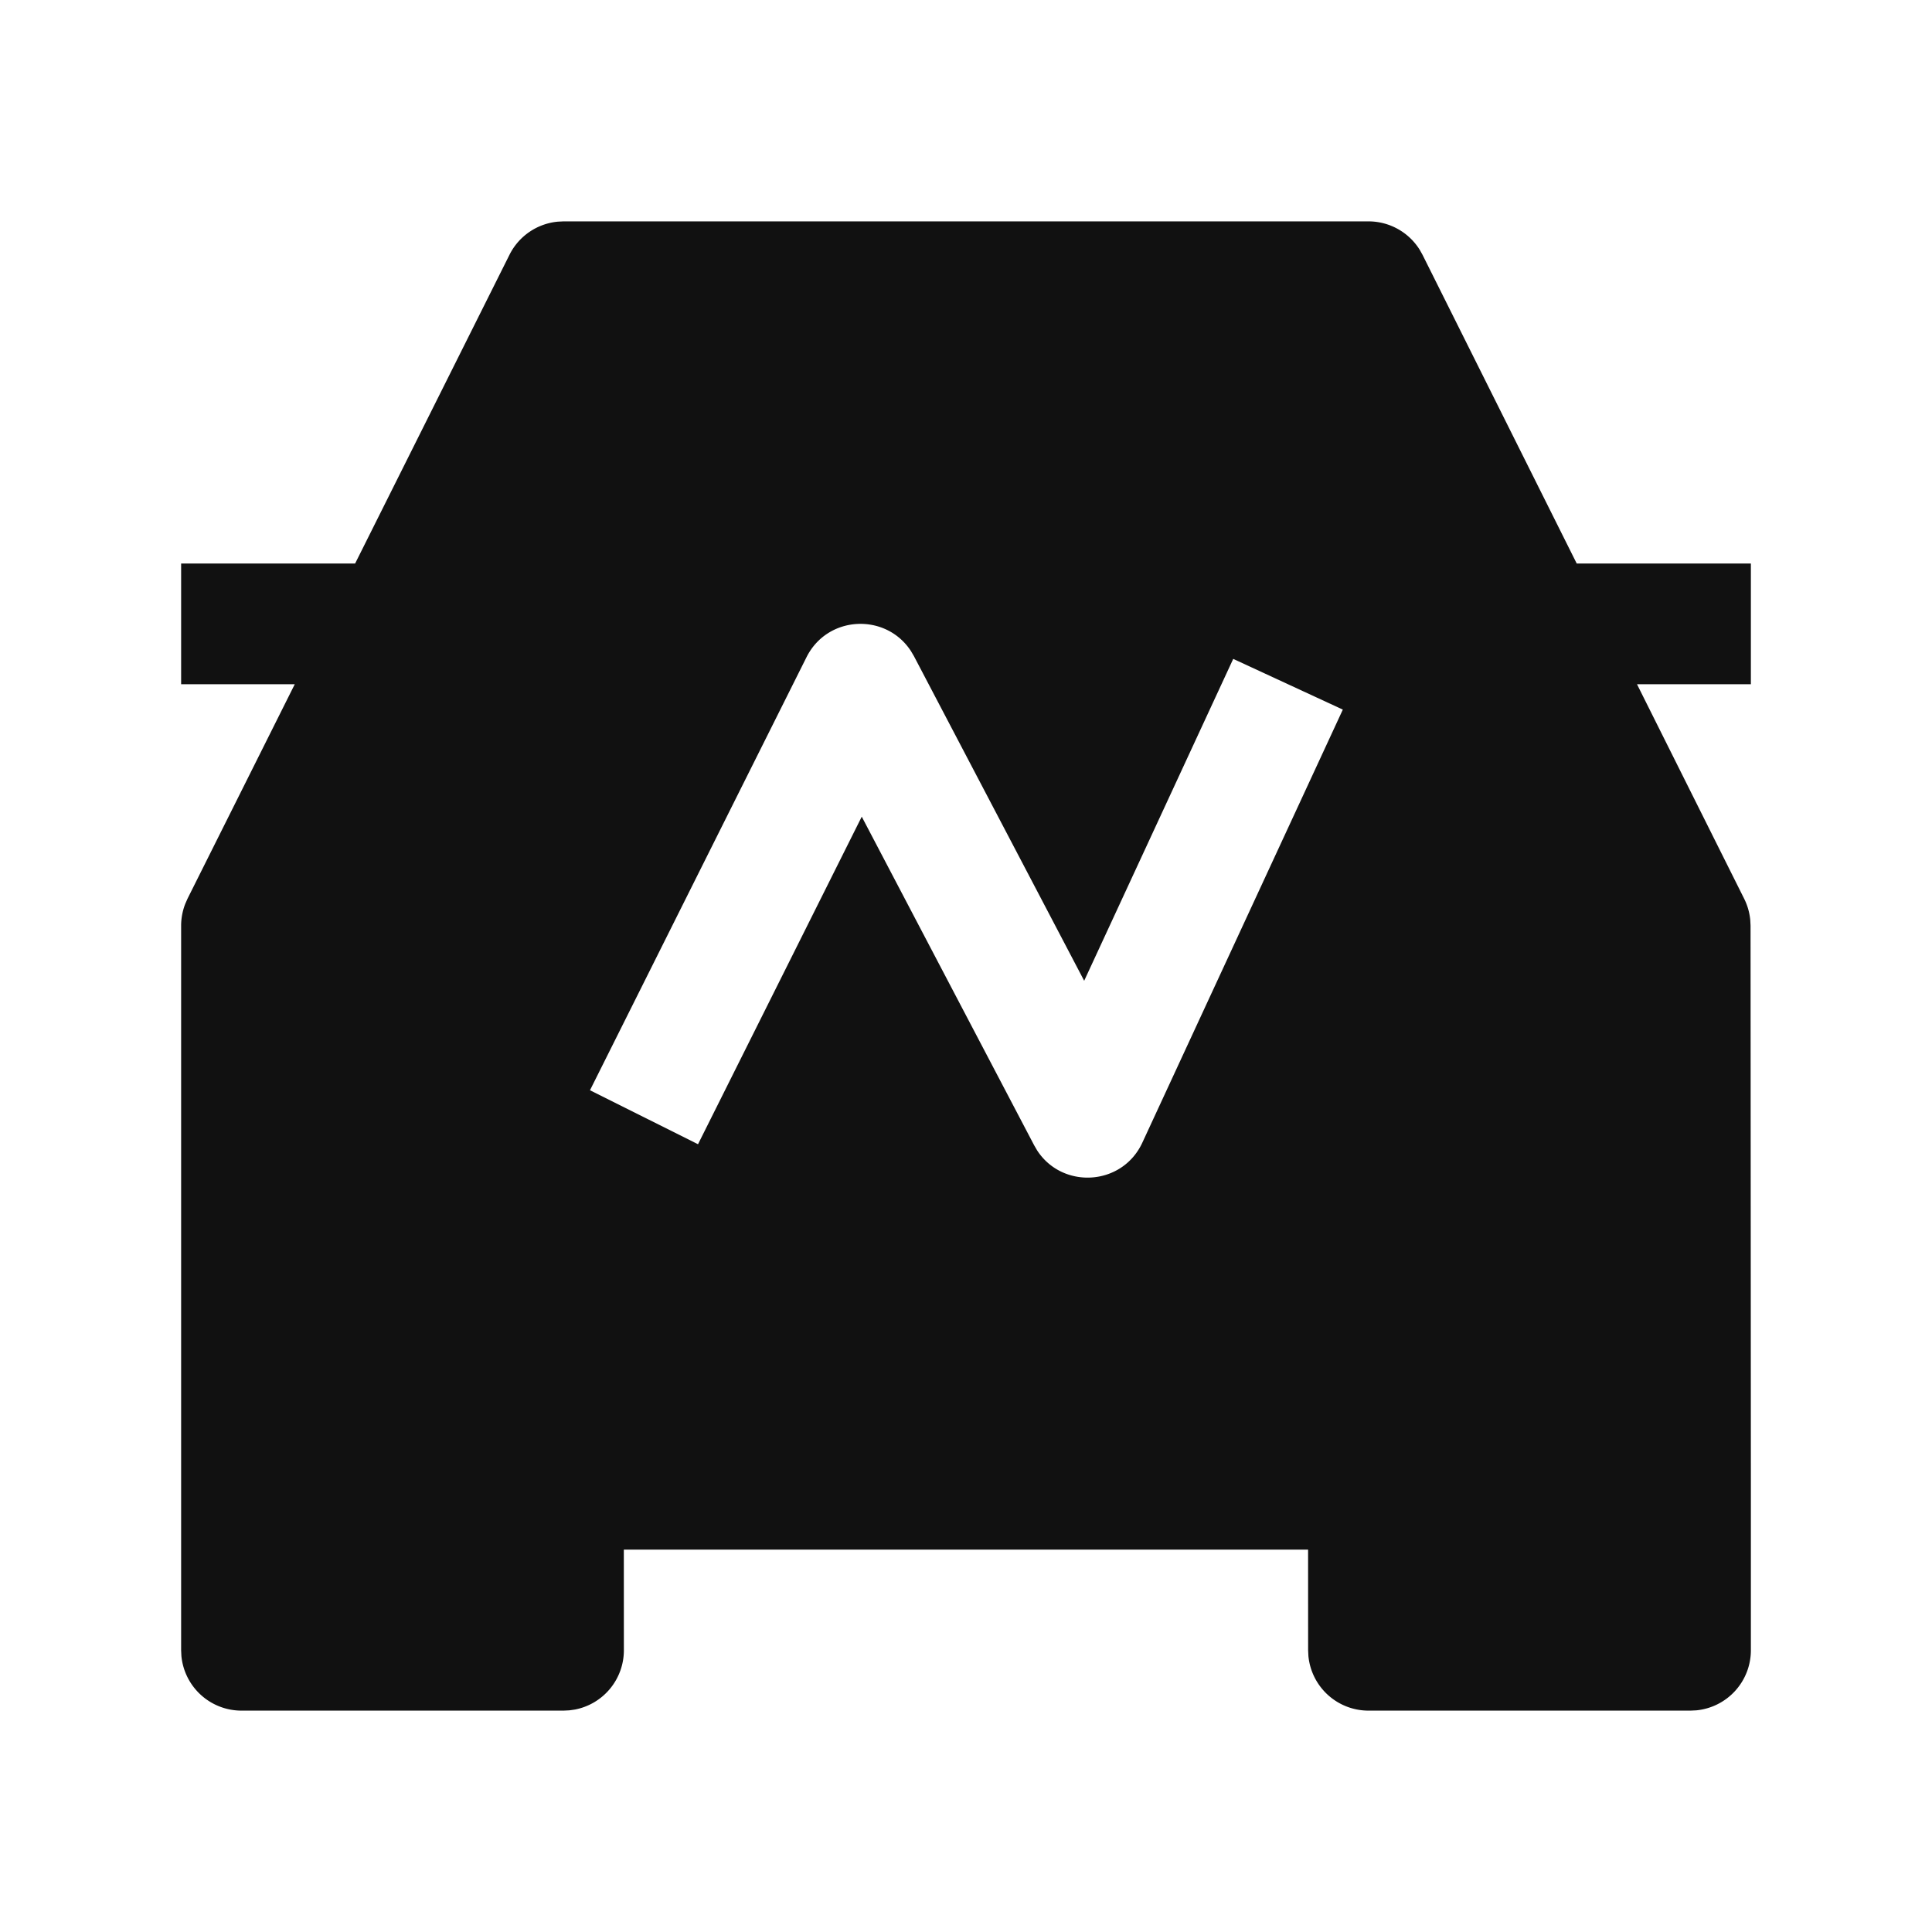 <svg t="1686217268147" class="icon" viewBox="0 0 1024 1024" version="1.1" xmlns="http://www.w3.org/2000/svg" p-id="1865" width="200" height="200"><path d="M0 0h1024v1024H0z" fill="#FFFFFF" p-id="1866"></path><path d="M725.333 117.333a32 32 0 0 1 27.157 15.083l1.472 2.624L835.691 298.667H928v64h-60.352l56.811 113.707a32 32 0 0 1 3.221 11.307l0.149 2.987 0.171 298.667v85.333a32 32 0 0 1-28.928 31.851L896 906.667h-170.667a32 32 0 0 1-31.851-28.928L693.333 874.667l-0.021-53.333h-362.667L330.667 874.667a32 32 0 0 1-25.92 31.424l-2.987 0.427L298.667 906.667H128a32 32 0 0 1-31.851-28.928L96 874.667V490.667c0-3.968 0.747-7.893 2.176-11.584l1.195-2.731L156.224 362.667H96v-64h92.224l81.813-163.627a32 32 0 0 1 25.621-17.557L298.667 117.333h426.667zM482.859 345.152c-13.184-20.395-44.203-19.2-55.403 3.2l-114.752 229.504 57.259 28.608 86.784-173.611 91.371 174.165 1.579 2.709c13.419 20.693 45.099 18.987 55.787-4.139l106.24-229.483-58.091-26.88-78.997 170.603-90.219-172.032z" fill="#111111" p-id="1867"></path></svg>